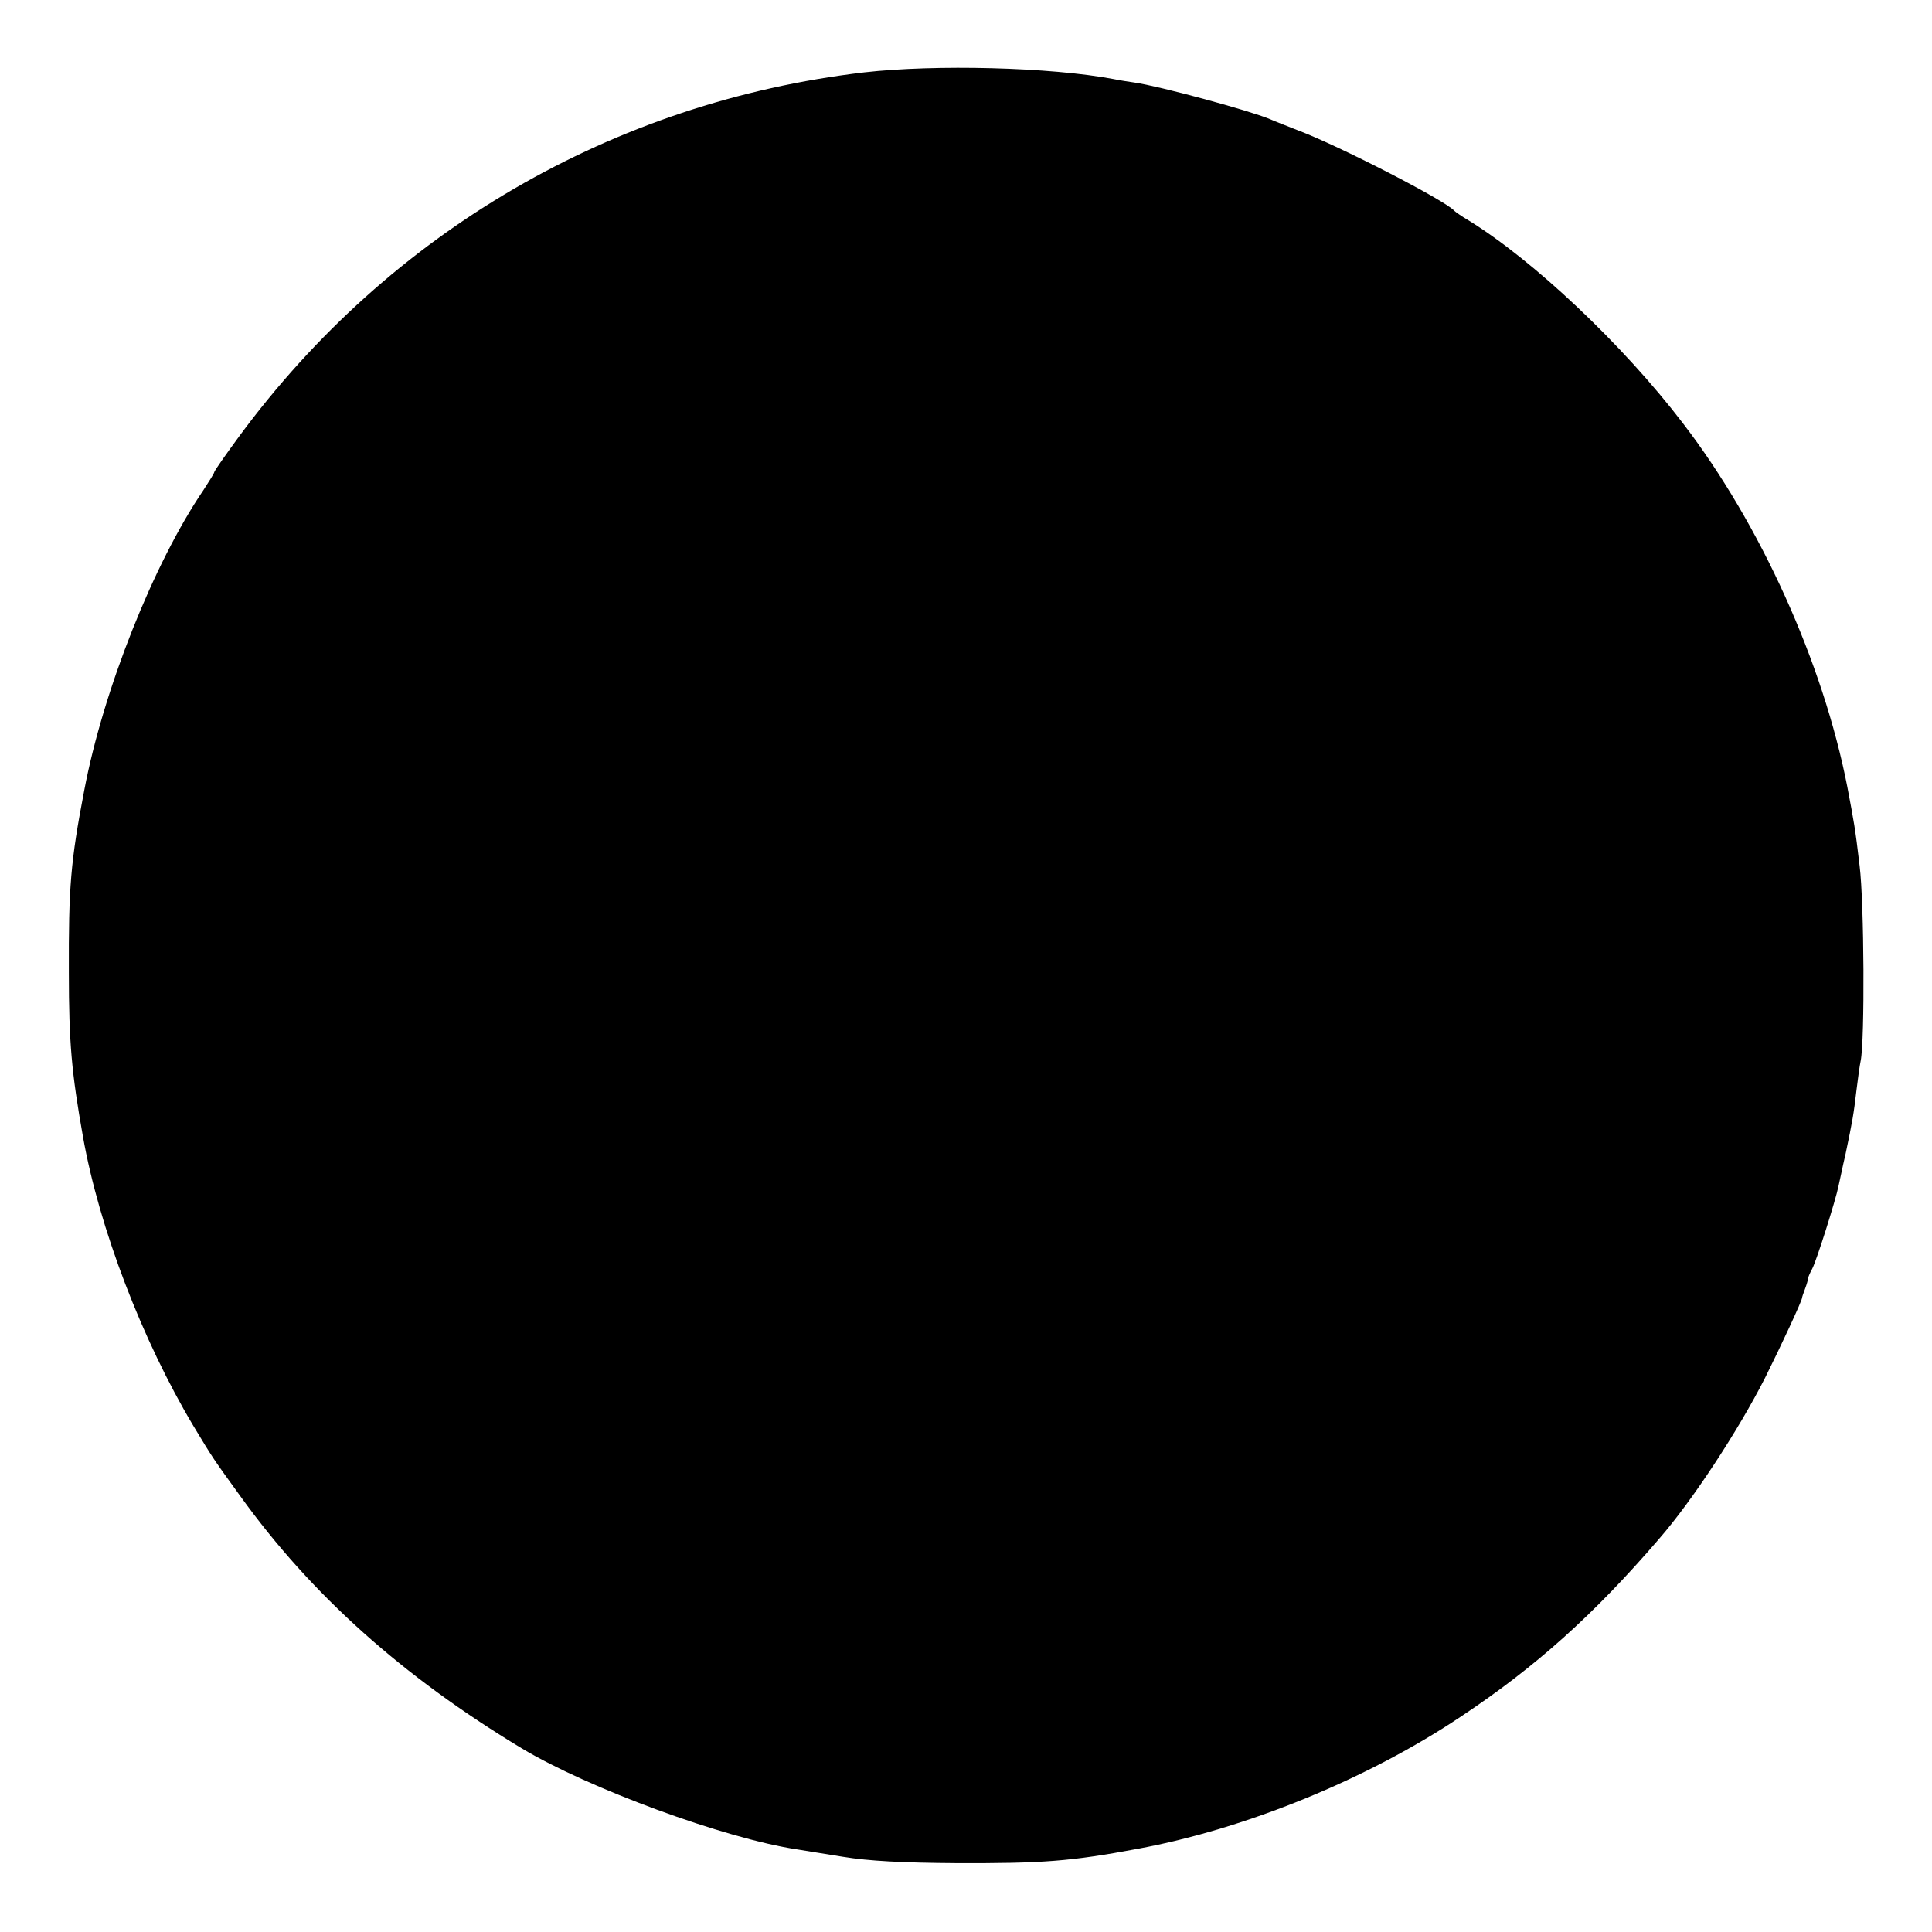 <svg version="1.0" xmlns="http://www.w3.org/2000/svg" width="733.333" height="733.333" viewBox="0 0 550 550"><path d="M246 20.6C174.6 29 111 66 68.1 124.2c-3.9 5.3-7.1 9.9-7.1 10.2s-1.5 2.7-3.2 5.3c-14 20.6-28.4 56.7-33.8 85.2-3.9 20.3-4.5 27.6-4.4 52.1 0 19.8.8 28.5 4 46.5 4.6 26 16.9 58.1 31.5 82.5 5.6 9.3 5.7 9.4 13.3 19.9 20.3 28.2 46.3 51.4 80.1 71.8 19 11.4 57.8 25.7 78.5 28.8 1.4.2 7.2 1.2 13 2.1 7.3 1.2 17 1.7 32 1.8 24.8.1 32.8-.5 52-4.1 30.7-5.7 65.3-19.8 92-37.7 21.2-14.1 37.7-28.9 56.2-50.4 9.6-11 22.8-31.2 30.3-46 4.4-8.8 10.5-21.9 10.5-22.7 0-.2.4-1.4.9-2.7s.8-2.5.8-2.8.5-1.5 1.2-2.8c1.2-2.2 6.7-19.6 7.5-23.6.3-1.2 1.1-5.3 2-9.1 2-9.5 2.3-11.3 3.1-18.1.4-3.3.9-7 1.2-8.4 1.2-5.9 1-45-.3-55.5-1.3-11.1-1.6-12.4-3.5-22.5-6.9-35.3-24.7-74.7-46.8-103.5C462 98.1 436.4 74 418 62.7c-1.9-1.1-3.7-2.4-4-2.7-2.5-2.9-32.8-18.5-44.5-22.9-3.3-1.3-6.9-2.7-8-3.2-6-2.5-31.5-9.4-38.5-10.4-1.4-.2-4.1-.6-6-1-18-3.4-50.8-4.2-71-1.9"/></svg>